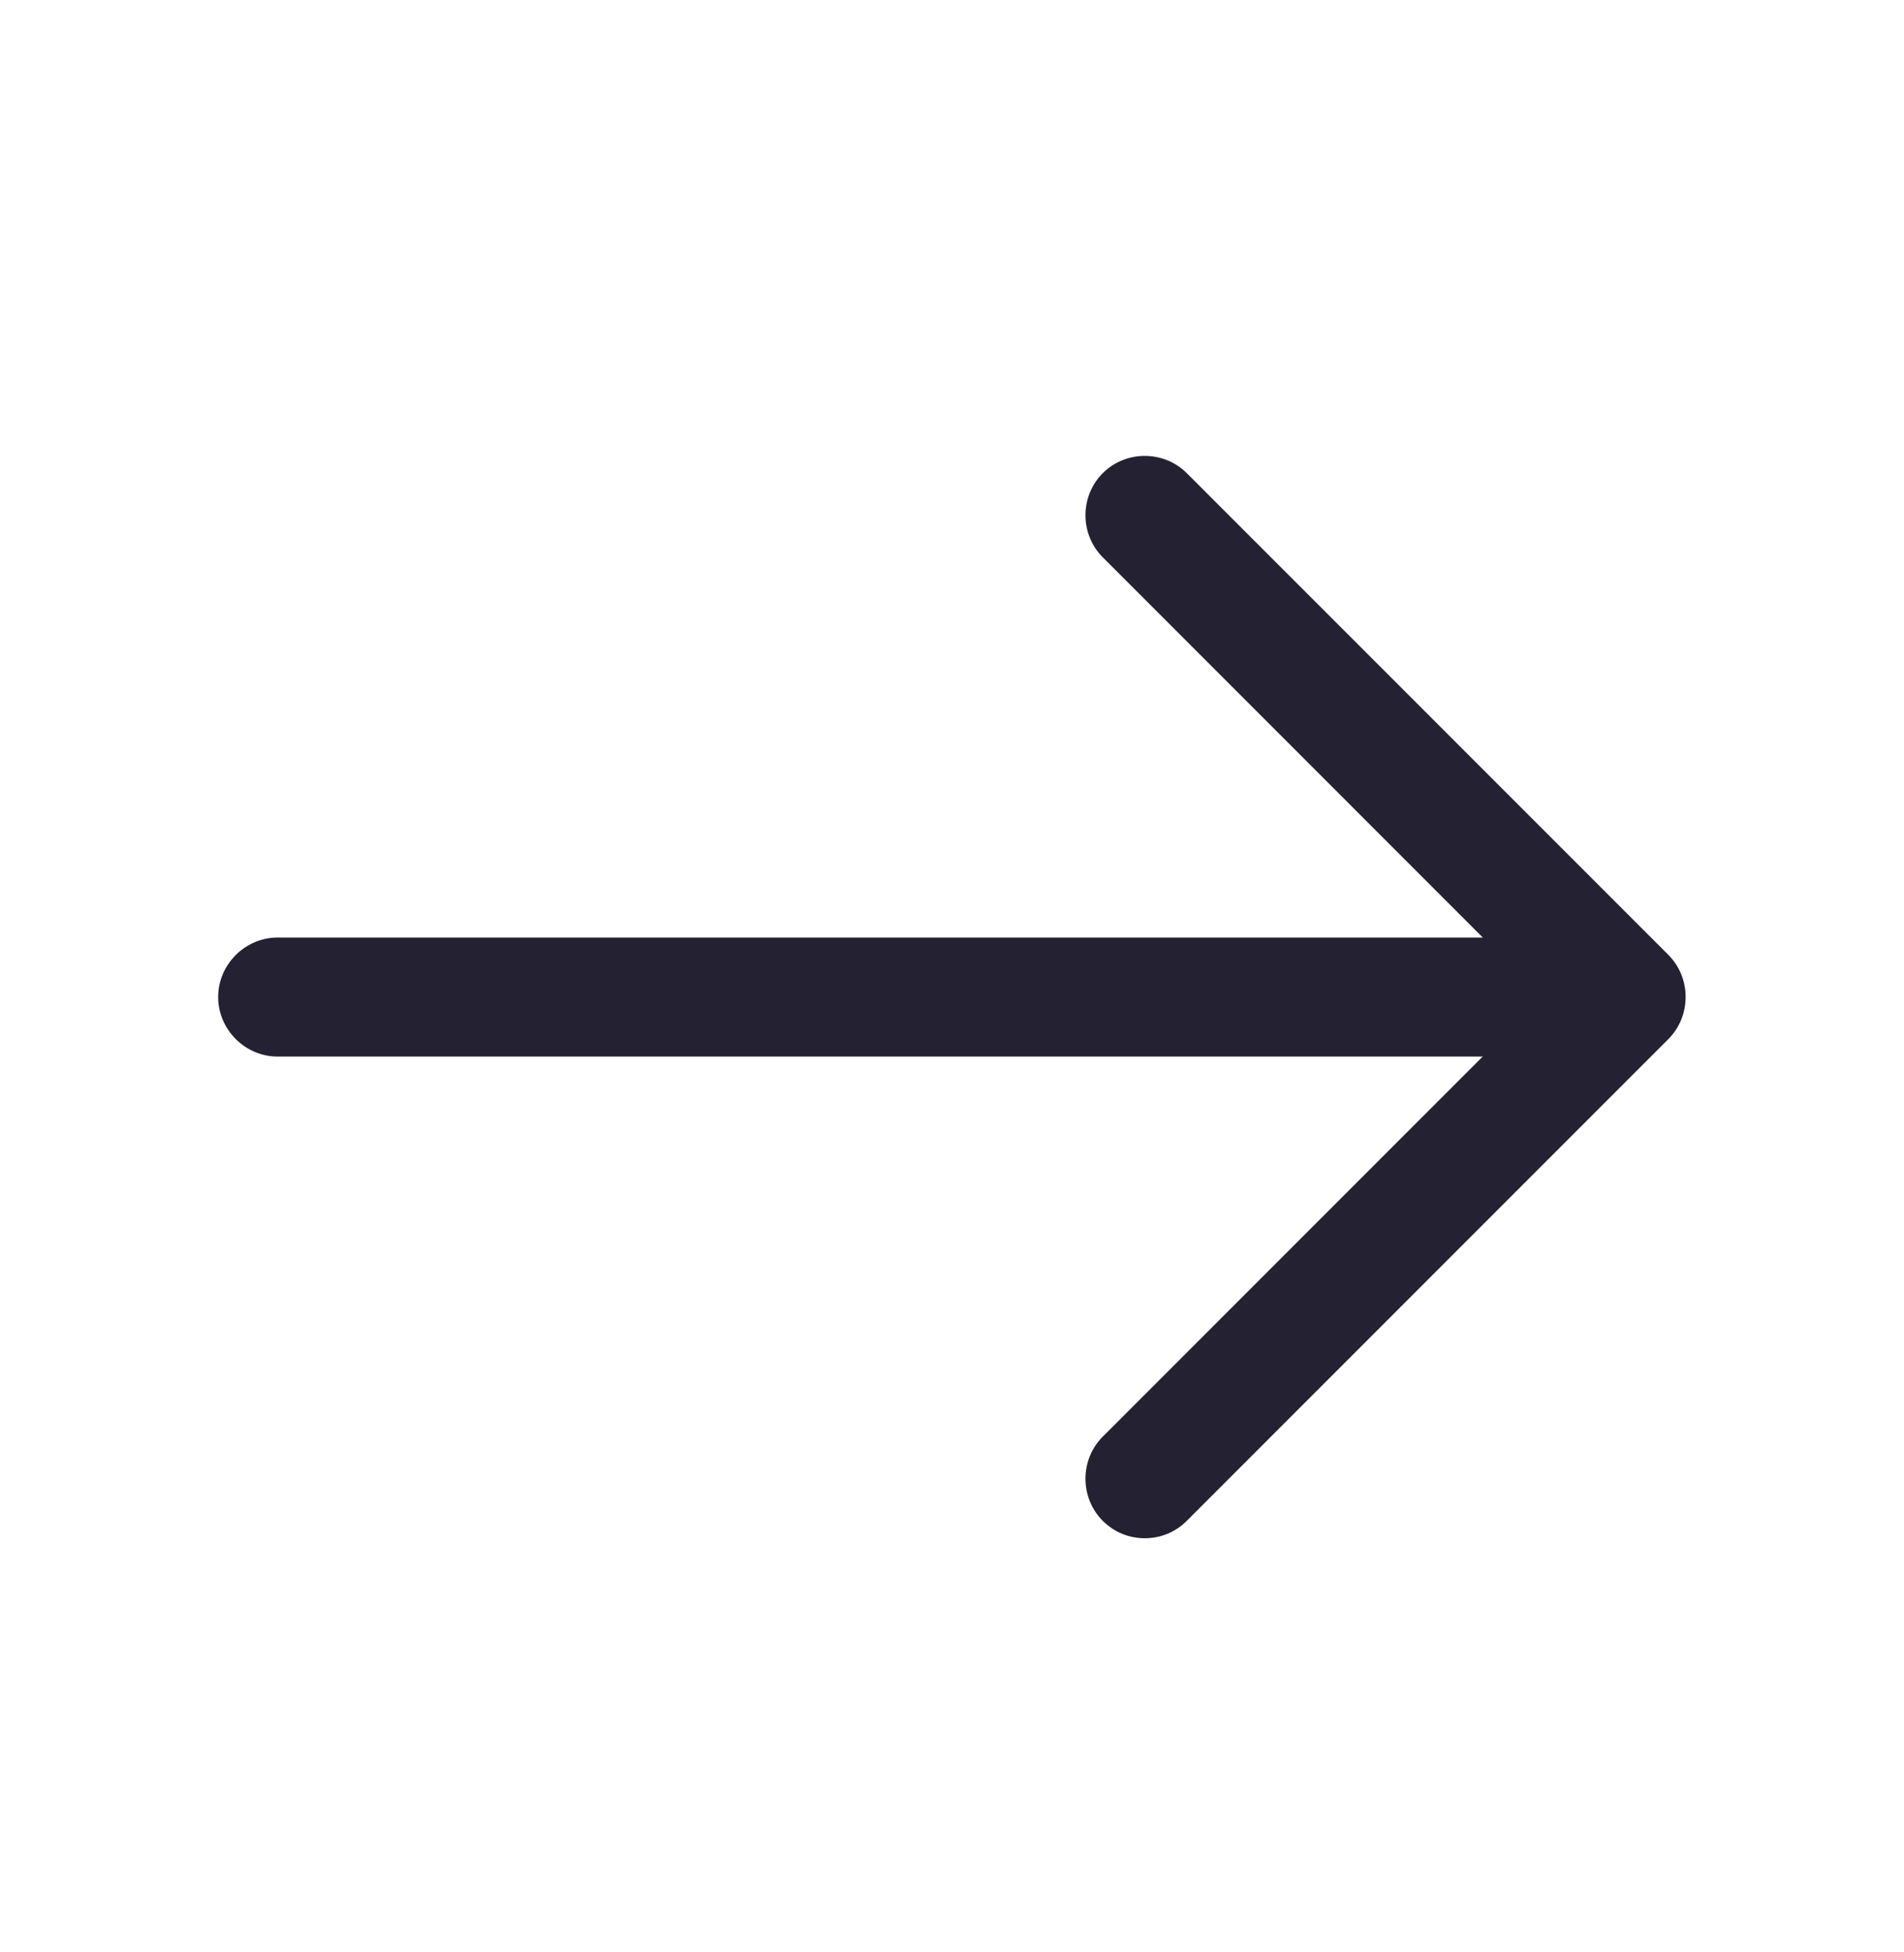 <svg width="40" height="41" viewBox="0 0 40 41" fill="none" xmlns="http://www.w3.org/2000/svg">
<path d="M24.05 32.303C23.733 32.303 23.417 32.187 23.167 31.937C22.683 31.453 22.683 30.653 23.167 30.17L32.4 20.937L23.167 11.703C22.683 11.22 22.683 10.42 23.167 9.937C23.65 9.453 24.45 9.453 24.933 9.937L35.05 20.053C35.533 20.537 35.533 21.337 35.05 21.82L24.933 31.937C24.683 32.187 24.367 32.303 24.05 32.303Z" fill="#242133"/>
<path d="M33.883 22.188H5.833C5.15 22.188 4.583 21.621 4.583 20.938C4.583 20.254 5.15 19.688 5.833 19.688H33.883C34.567 19.688 35.133 20.254 35.133 20.938C35.133 21.621 34.567 22.188 33.883 22.188Z" fill="#242133"/>
</svg>

